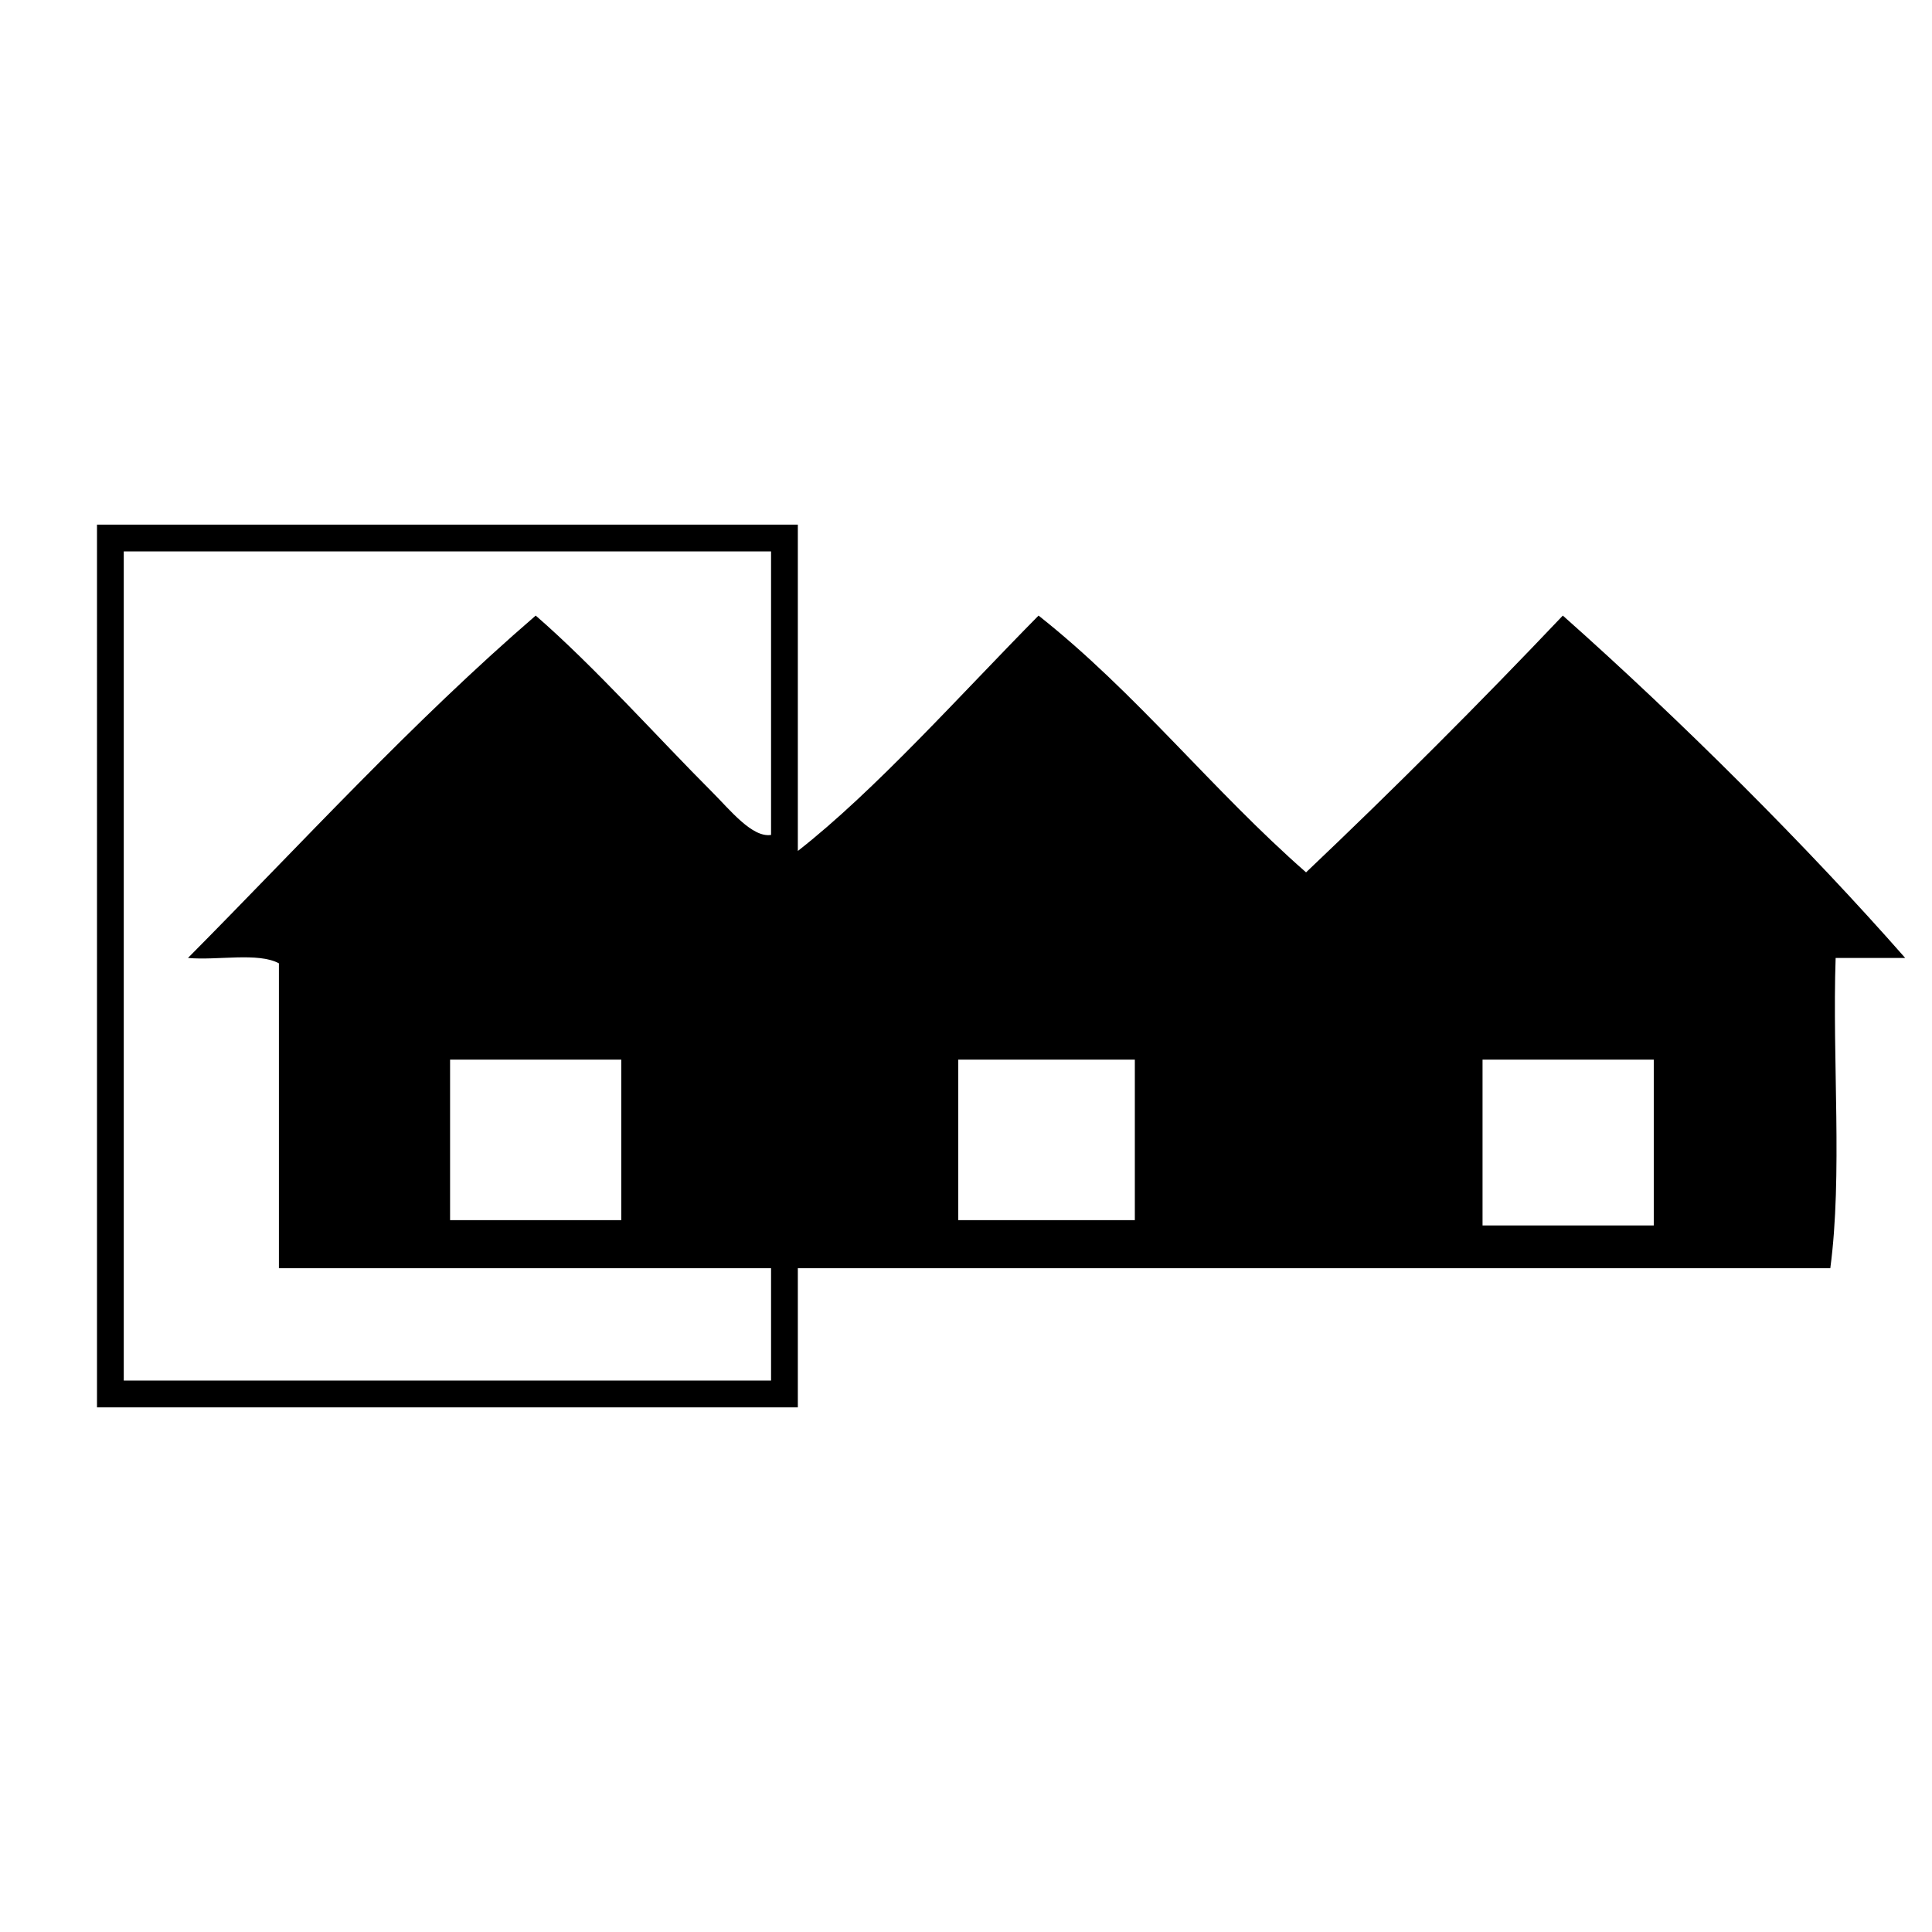 <?xml version="1.0" encoding="utf-8"?>
<!-- Generator: Adobe Illustrator 15.0.0, SVG Export Plug-In  -->
<!DOCTYPE svg PUBLIC "-//W3C//DTD SVG 1.1//EN" "http://www.w3.org/Graphics/SVG/1.1/DTD/svg11.dtd">
<svg version="1.1"
	 xmlns="http://www.w3.org/2000/svg" xmlns:xlink="http://www.w3.org/1999/xlink" xmlns:a="http://ns.adobe.com/AdobeSVGViewerExtensions/3.0/"
	 x="0px" y="0px" width="72px" height="72px" viewBox="-3.615 -19.552 72 72" enable-background="new -3.615 -19.552 72 72"
	 xml:space="preserve">
<defs>
</defs>
<path fill-rule="evenodd" clip-rule="evenodd" fill="none" d="M0,0c0,10.965,0,21.93,0,32.896c8.706,0,17.412,0,26.118,0
	c0-1.729,0-3.456,0-5.185c12.826,0,25.65,0,38.477,0c0.461-3.46,0.07-7.771,0.199-11.563c0.864,0,1.729,0,2.592,0
	c-3.604-4.104-8.323-8.822-12.759-12.759c-3.106,3.273-6.296,6.463-9.569,9.569c-3.473-3.04-6.33-6.695-9.969-9.569
	c-2.874,2.908-6.098,6.529-8.971,8.772c0-4.054,0-8.108,0-12.161C17.412,0,8.706,0,0,0z"/>
<path fill-rule="evenodd" clip-rule="evenodd" d="M26.118,0c0,4.053,0,8.107,0,12.161c2.873-2.243,6.097-5.864,8.971-8.772
	c3.639,2.875,6.496,6.529,9.969,9.569c3.273-3.106,6.463-6.296,9.569-9.569c4.436,3.938,9.154,8.656,12.759,12.759
	c-0.863,0-1.728,0-2.592,0c-0.129,3.792,0.262,8.103-0.199,11.563c-12.826,0-25.65,0-38.477,0c0,1.729,0,3.456,0,5.185
	c-8.706,0-17.412,0-26.118,0C0,21.93,0,10.965,0,0C8.706,0,17.412,0,26.118,0z M0.997,0.997c0,10.301,0,20.601,0,30.901
	c8.041,0,16.083,0,24.123,0c0-1.395,0-2.79,0-4.187c-6.113,0-12.228,0-18.341,0c0-3.788,0-7.576,0-11.363
	c-0.777-0.419-2.292-0.1-3.389-0.2c4.27-4.303,8.357-8.789,12.959-12.759c2.172,1.883,4.571,4.571,6.579,6.579
	c0.661,0.661,1.49,1.707,2.192,1.595c0-3.522,0-7.044,0-10.566C17.079,0.997,9.038,0.997,0.997,0.997z M13.158,19.937
	c0,1.994,0,3.987,0,5.982c2.126,0,4.253,0,6.38,0c0-1.995,0-3.988,0-5.982C17.412,19.937,15.285,19.937,13.158,19.937z
	 M32.097,19.937c0,1.994,0,3.987,0,5.982c2.194,0,4.387,0,6.58,0c0-1.995,0-3.988,0-5.982
	C36.484,19.937,34.292,19.937,32.097,19.937z M51.635,19.937c0,2.06,0,4.12,0,6.18c2.127,0,4.254,0,6.381,0c0-2.061,0-4.12,0-6.18
	C55.889,19.937,53.762,19.937,51.635,19.937z"/>
</svg>
